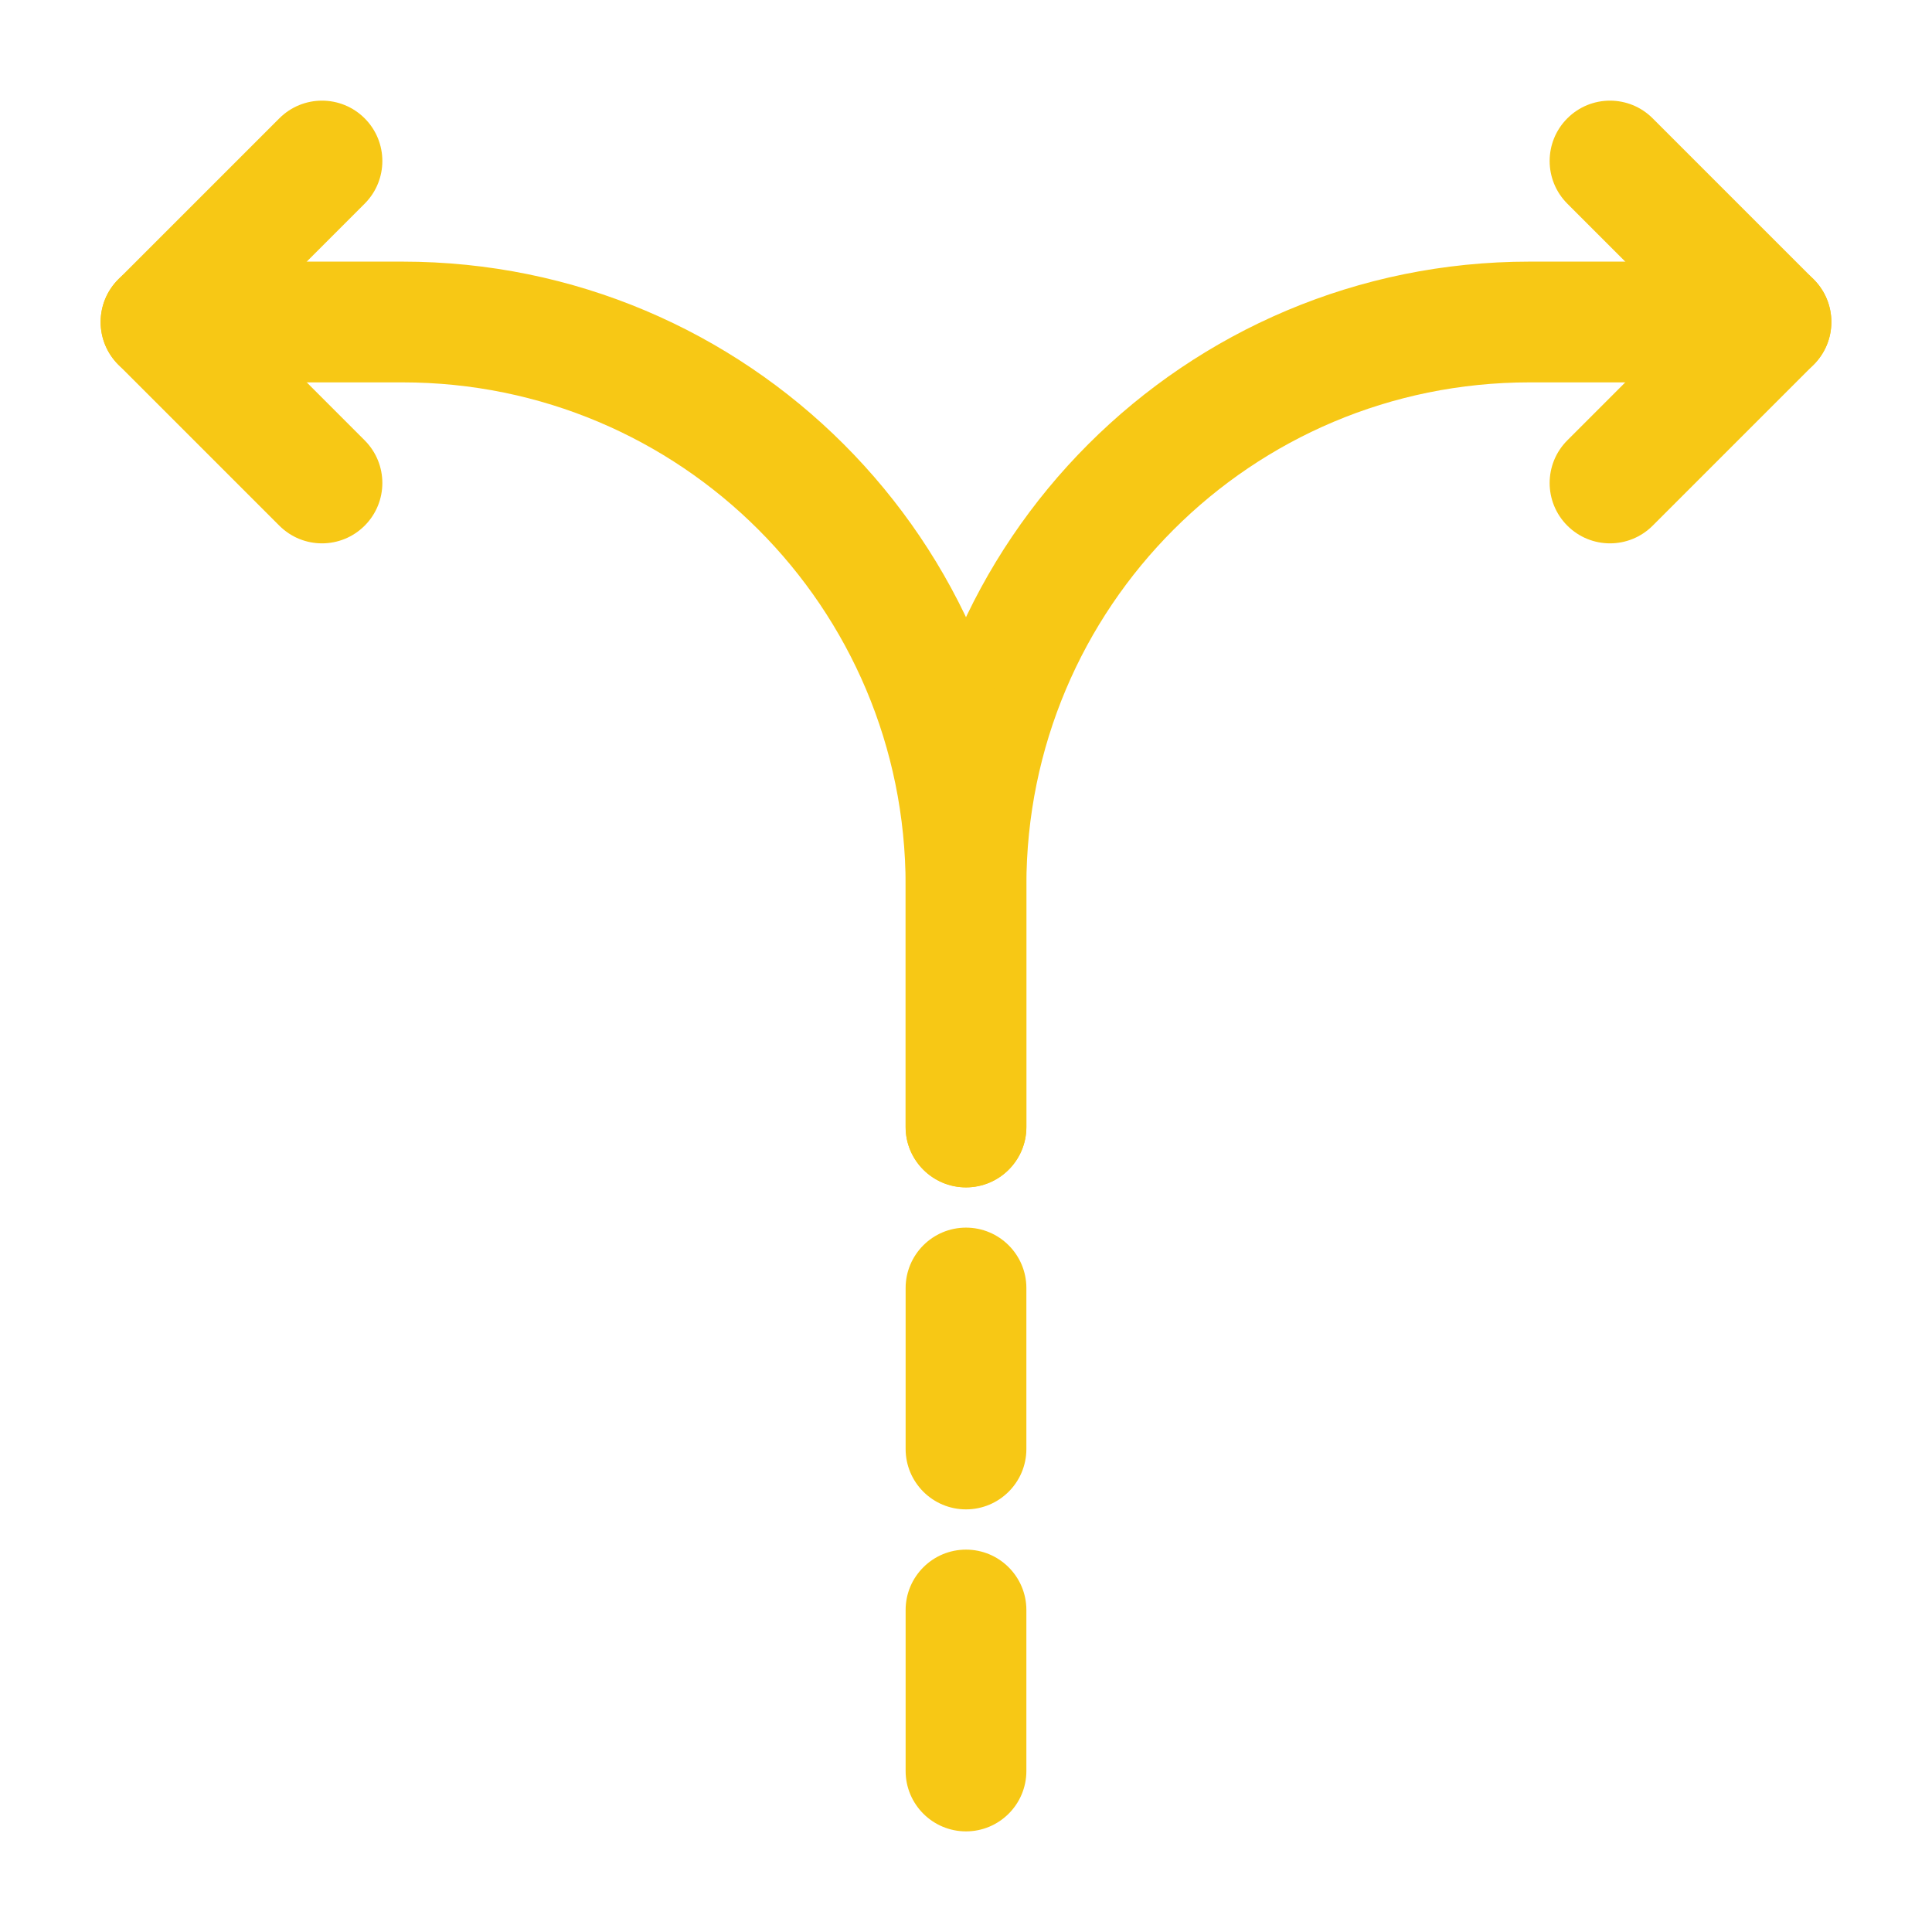 <svg width="24" height="24" viewBox="0 0 24 24" fill="none" xmlns="http://www.w3.org/2000/svg">
<path fill-rule="evenodd" clip-rule="evenodd" d="M12 19.25C12.414 19.25 12.75 19.586 12.75 20V22C12.75 22.414 12.414 22.75 12 22.75C11.586 22.75 11.25 22.414 11.25 22V20C11.25 19.586 11.586 19.25 12 19.25Z" fill="#F7C815"/>
<path fill-rule="evenodd" clip-rule="evenodd" d="M12 15.25C12.414 15.25 12.75 15.586 12.75 16V18C12.75 18.414 12.414 18.75 12 18.75C11.586 18.75 11.25 18.414 11.25 18V16C11.25 15.586 11.586 15.25 12 15.25Z" fill="#F7C815"/>
<path fill-rule="evenodd" clip-rule="evenodd" d="M19 4.75C15.544 4.75 12.75 7.544 12.75 11V14C12.75 14.414 12.414 14.75 12 14.75C11.586 14.75 11.25 14.414 11.25 14V11C11.25 6.716 14.716 3.25 19 3.25H22C22.414 3.25 22.75 3.586 22.75 4C22.75 4.414 22.414 4.75 22 4.75H19Z" fill="#F7C815"/>
<path fill-rule="evenodd" clip-rule="evenodd" d="M1.25 4C1.25 3.586 1.586 3.25 2 3.25H5C9.284 3.25 12.75 6.716 12.75 11V14C12.75 14.414 12.414 14.75 12 14.75C11.586 14.75 11.25 14.414 11.25 14V11C11.25 7.544 8.456 4.75 5 4.75H2C1.586 4.75 1.25 4.414 1.25 4Z" fill="#F7C815"/>
<path fill-rule="evenodd" clip-rule="evenodd" d="M4.53 1.47C4.823 1.763 4.823 2.237 4.53 2.53L3.061 4L4.53 5.47C4.823 5.763 4.823 6.237 4.53 6.53C4.237 6.823 3.763 6.823 3.47 6.53L1.47 4.53C1.177 4.237 1.177 3.763 1.47 3.47L3.47 1.47C3.763 1.177 4.237 1.177 4.53 1.47Z" fill="#F7C815"/>
<path fill-rule="evenodd" clip-rule="evenodd" d="M19.47 1.47C19.763 1.177 20.237 1.177 20.53 1.47L22.53 3.47C22.823 3.763 22.823 4.237 22.53 4.53L20.53 6.53C20.237 6.823 19.763 6.823 19.47 6.53C19.177 6.237 19.177 5.763 19.47 5.47L20.939 4L19.47 2.53C19.177 2.237 19.177 1.763 19.47 1.47Z" fill="#F7C815"/>
</svg>
